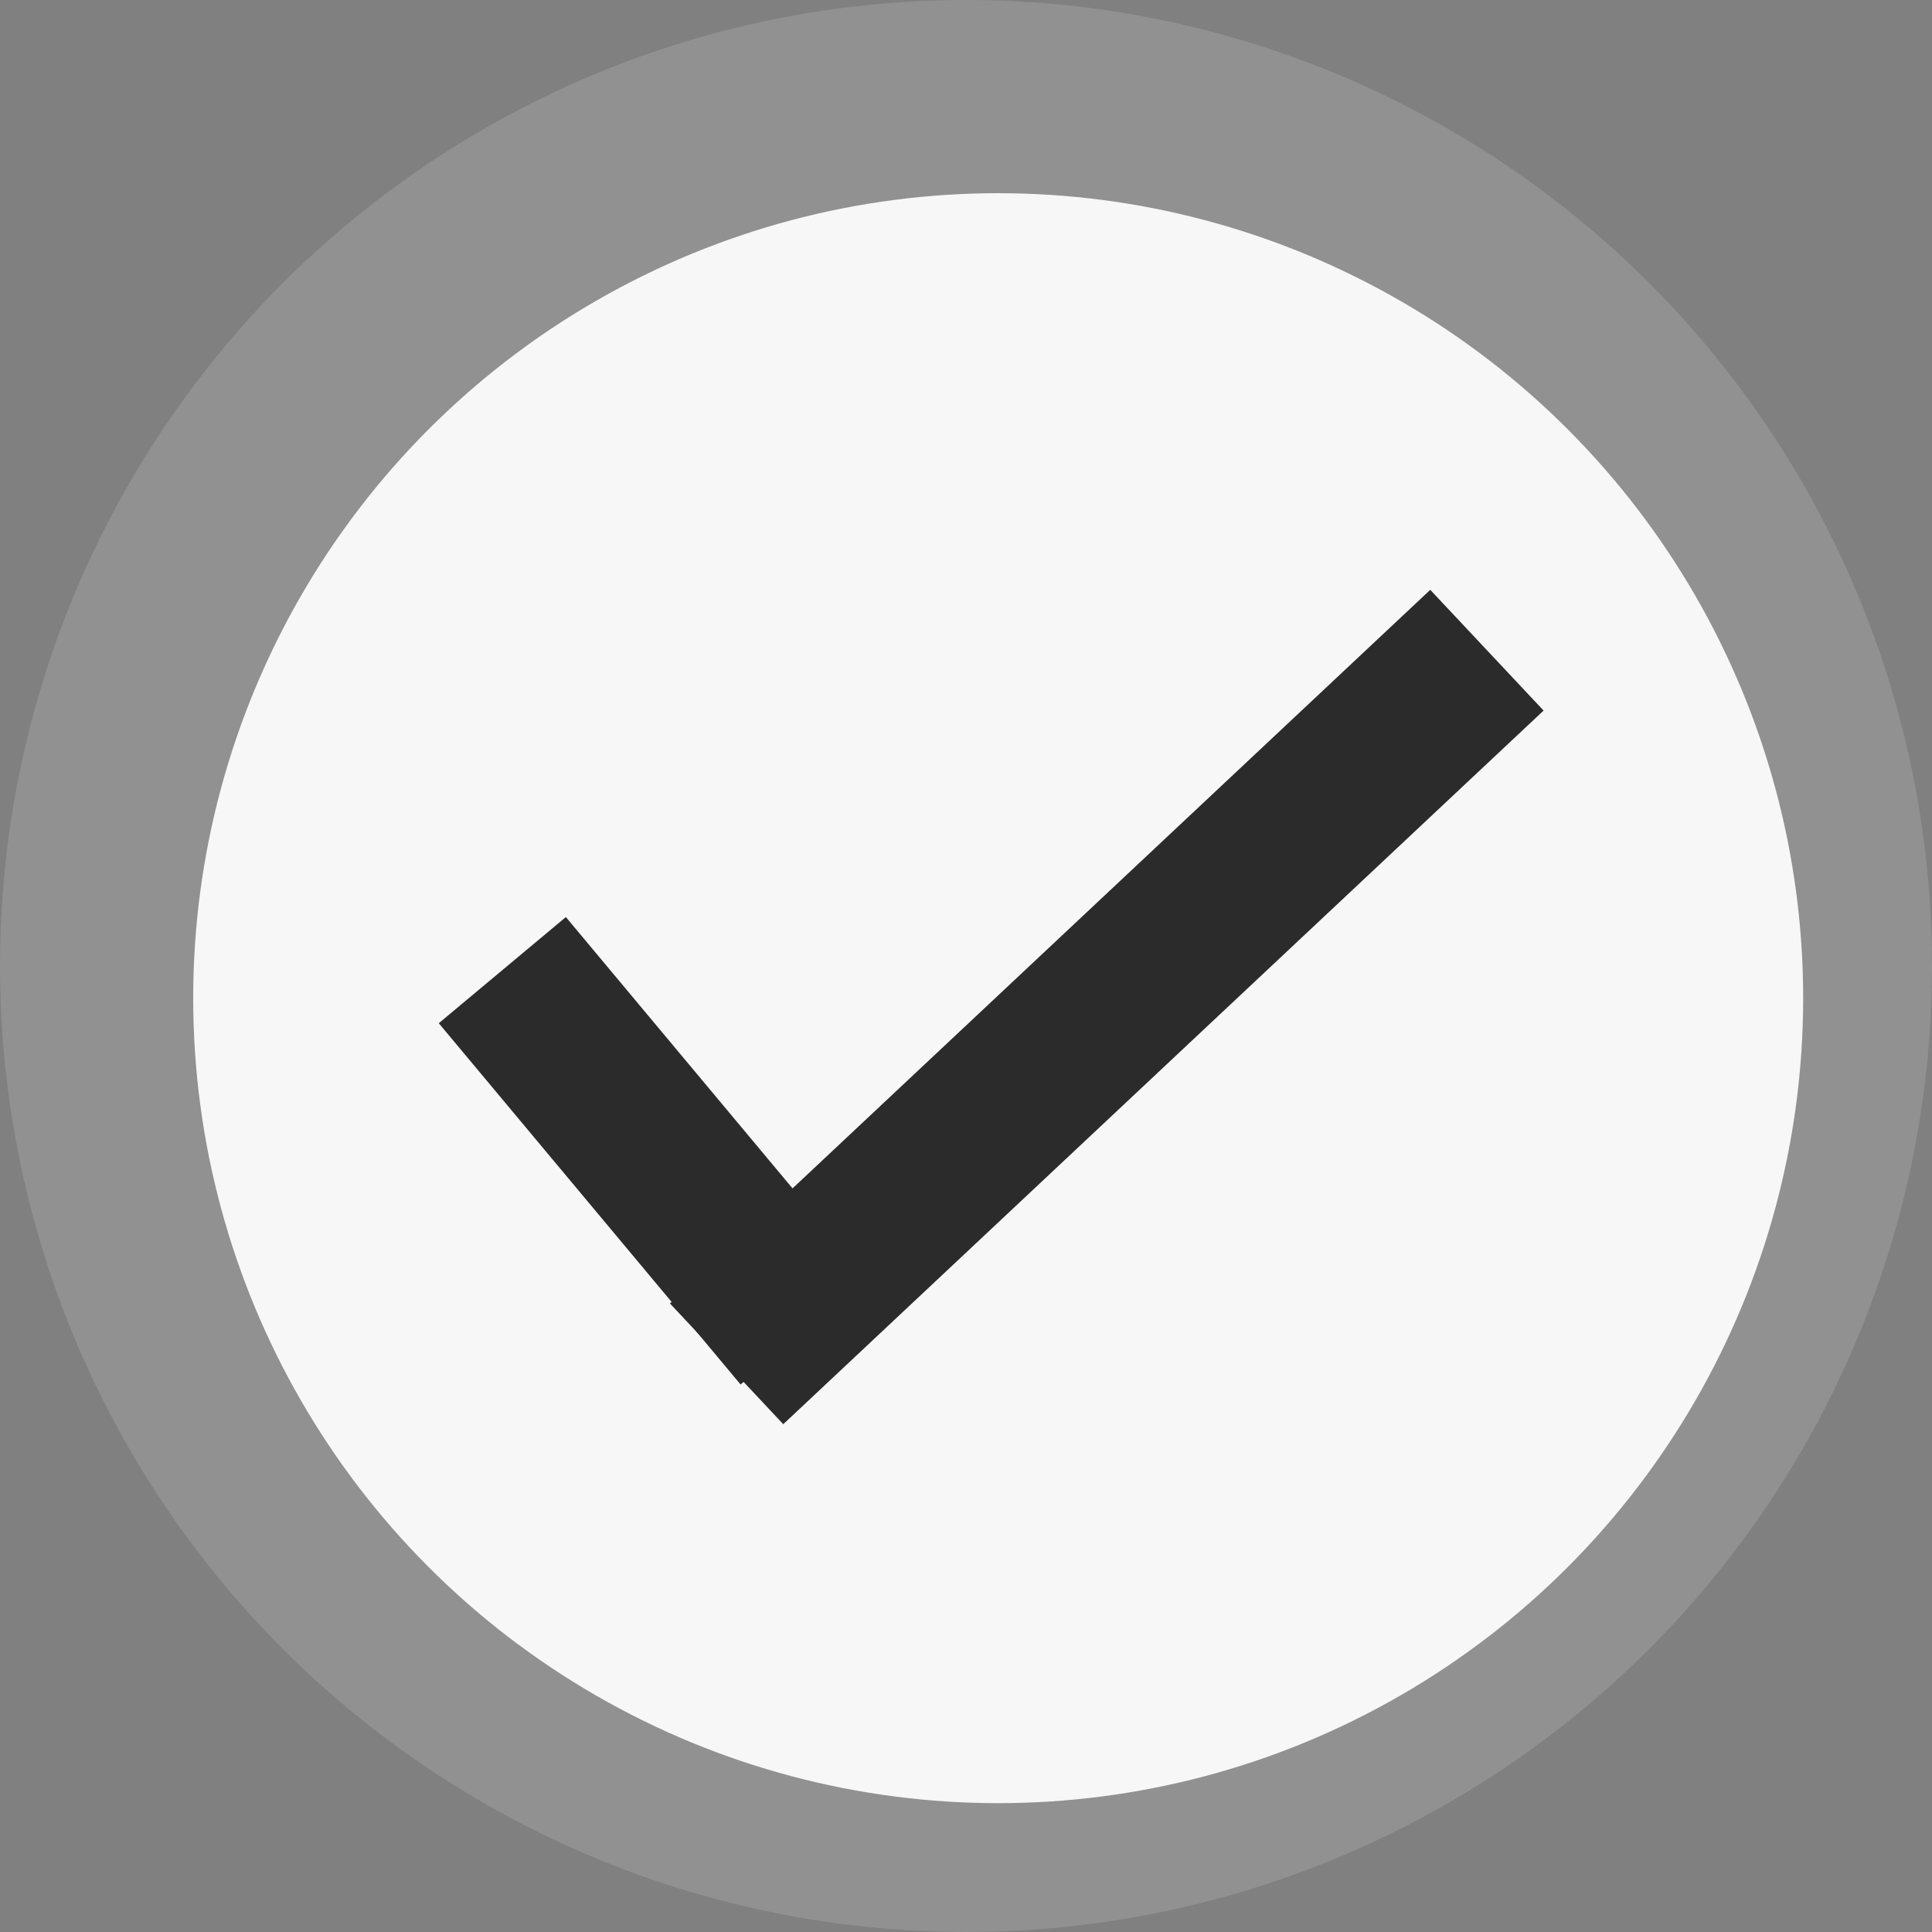 <svg width="35" height="35" viewBox="0 0 35 35" fill="none" xmlns="http://www.w3.org/2000/svg">
<rect x="0" y="0" width="35" height="35" fill="#808080" stroke="none"/>
<circle cx="18.083" cy="18.083" r="14.583" fill="white"/>
<line x1="9.1" y1="17.575" x2="14.567" y2="24.119" stroke="black" stroke-width="3"/>
<line x1="13.163" y1="24.707" x2="26.937" y2="11.779" stroke="black" stroke-width="3"/>
<circle cx="17.5" cy="17.5" r="17.5" fill="#D9D9D9" fill-opacity="0.2"/>
</svg>
